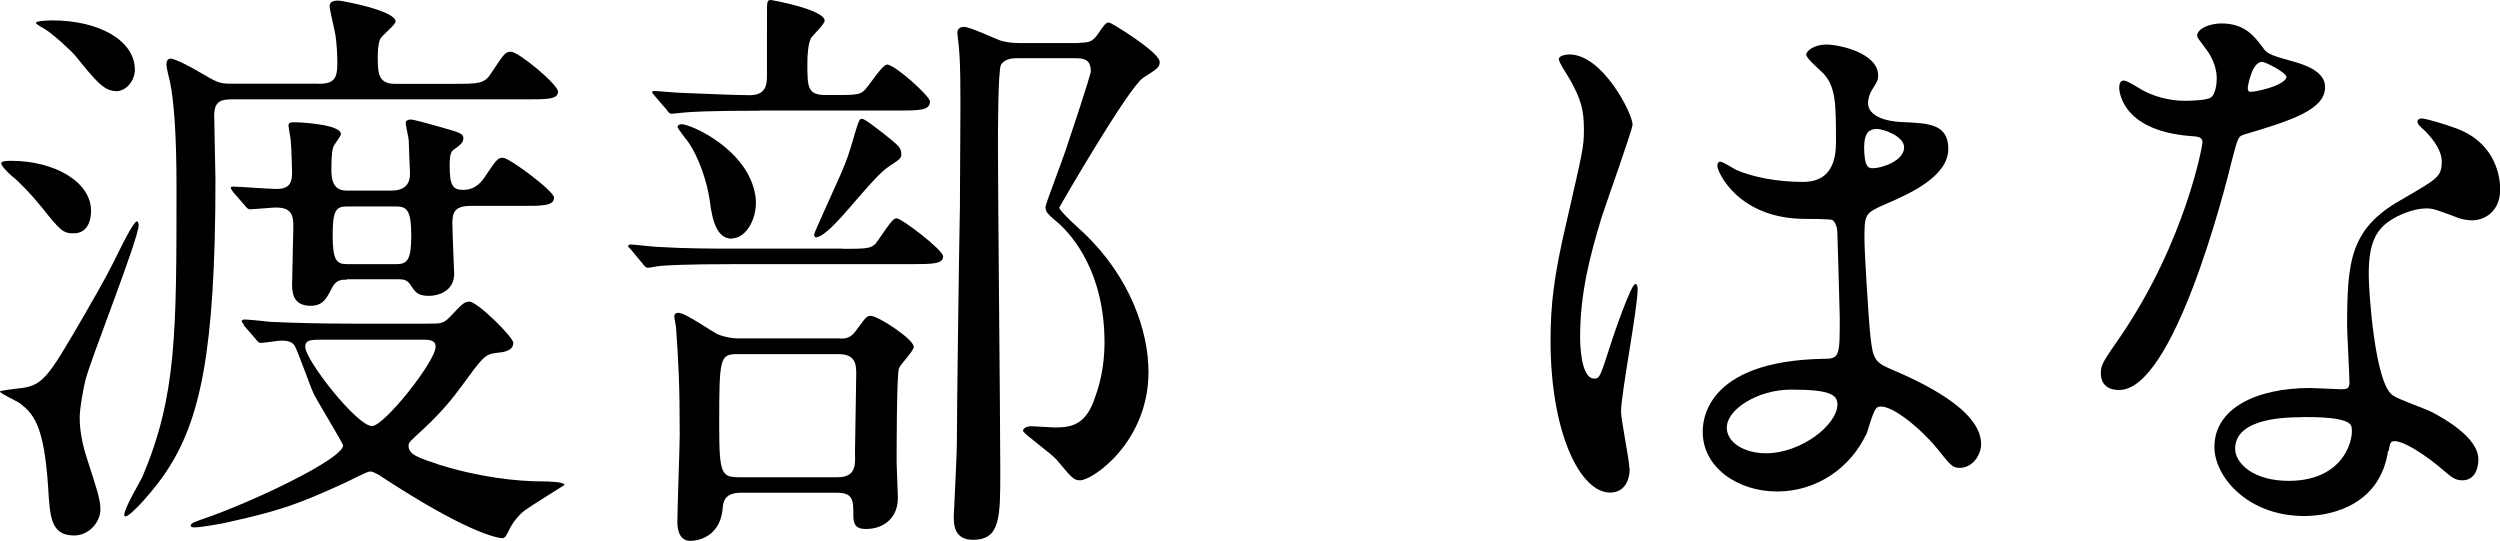 <?xml version="1.0" encoding="UTF-8"?>
<svg id="_レイヤー_2" data-name="レイヤー 2" xmlns="http://www.w3.org/2000/svg" viewBox="0 0 138.66 30">
  <g id="_レイヤー_2-2" data-name="レイヤー 2">
    <g>
      <path d="m4.88,25.61c.46,1.42.69,2.08.69,2.64,0,.73-.66,1.45-1.45,1.45-1.29,0-1.35-.99-1.45-2.67-.23-3.56-.86-4.09-1.55-4.65-.17-.13-1.12-.56-1.12-.66,0-.07.73-.13.96-.17,1.42-.13,1.65-.53,3.63-3.93,1.35-2.34,1.48-2.61,2.21-4.09.07-.13.63-1.25.79-1.25.07,0,.1.13.1.2,0,.79-2.74,7.62-2.97,8.68-.07.3-.3,1.42-.3,2.01,0,.89.23,1.75.46,2.44Zm-.79-12.67c-.59,0-.73-.13-1.78-1.45-.53-.66-1.25-1.42-1.68-1.75-.33-.3-.56-.56-.56-.69s.36-.13.56-.13c2.38,0,4.42,1.16,4.42,2.77,0,.43-.13,1.25-.96,1.25Zm2.34-7.89c-.66,0-1.12-.56-2.21-1.91-.3-.36-1.25-1.22-1.72-1.52-.46-.26-.5-.3-.5-.36,0-.1.69-.13.89-.13,2.61,0,4.59,1.12,4.59,2.74,0,.59-.46,1.19-1.06,1.19Zm11.19-.4c.83,0,1.09-.2,1.09-1.12,0-.5-.03-1.06-.1-1.55-.03-.26-.33-1.42-.33-1.65,0-.26.3-.3.46-.3.23,0,3.2.56,3.2,1.16,0,.2-.79.79-.86.99-.13.33-.13.83-.13,1.02,0,.92.07,1.45.96,1.45h3.2c1.42,0,1.75,0,2.11-.56.73-1.09.79-1.22,1.12-1.22.43,0,2.61,1.82,2.61,2.21,0,.43-.59.43-1.75.43H12.9c-.59,0-1.02.07-1.02.89,0,.56.07,3.04.07,3.56,0,9.6-.86,13.37-2.71,16.17-.59.92-1.98,2.51-2.28,2.51-.03,0-.07-.03-.07-.07,0-.4.89-1.85,1.02-2.15,1.88-4.46,1.88-7.92,1.88-16.07,0-2.74-.13-4.69-.36-5.81-.03-.1-.2-.79-.2-.96,0-.1.03-.33.23-.33.26,0,1.25.53,1.62.76.96.56,1.09.63,1.68.63h4.85Zm-4.09,13.37q-.13-.17-.13-.23s.07-.07.13-.07c.23,0,1.25.1,1.45.13,1.52.07,2.97.1,4.52.1h4.32c.66,0,.79,0,1.22-.46.53-.56.69-.76.99-.76.46,0,2.44,1.98,2.44,2.28,0,.46-.56.53-.92.56-.66.07-.79.26-1.95,1.85-.46.63-1.12,1.45-2.08,2.34-.83.76-.86.79-.86.96,0,.5.53.66,1.72,1.06,2.21.69,4.29.92,5.71.92.43,0,1.22.03,1.22.2-.17.1-1.91,1.19-2.18,1.39-.36.26-.73.73-.92,1.16-.1.2-.2.4-.33.4-.3,0-2.05-.33-6.9-3.53-.1-.03-.26-.17-.46-.17-.17,0-1.22.56-1.39.63-2.67,1.22-3.63,1.55-6.6,2.21-.33.07-1.39.26-1.72.26-.1,0-.23,0-.23-.1,0-.13.2-.2.66-.36,2.71-.92,7.79-3.33,7.79-4.09,0-.1-1.39-2.38-1.62-2.84-.2-.4-.86-2.31-1.06-2.67-.13-.23-.4-.3-.73-.3-.17,0-1.02.13-1.15.13s-.2-.1-.3-.23l-.66-.76Zm5.71-2.51c-.3,0-.59,0-.83.46-.3.59-.5.99-1.19.99-1.02,0-1.02-.83-1.02-1.22,0-.46.07-2.64.07-3.14,0-.63-.07-1.09-.96-1.09-.2,0-1.29.1-1.42.1s-.2-.07-.3-.2l-.66-.76c-.1-.17-.13-.17-.13-.23s.07-.07.13-.07c.33,0,2.01.13,2.41.13.76,0,.86-.4.86-.92,0-.1-.03-1.22-.07-1.72,0-.13-.13-.76-.13-.89,0-.17.2-.17.3-.17.26,0,2.61.1,2.61.66,0,.1-.36.56-.4.66-.07.13-.13.43-.13,1.25,0,.43,0,1.22.83,1.22h2.51c.96,0,1.02-.63,1.02-.96,0,0-.07-1.58-.07-1.82,0-.13-.17-.83-.17-.96,0-.17.17-.2.3-.2s1.09.26,1.32.33c1.42.4,1.58.43,1.58.73,0,.2-.17.36-.56.63-.2.13-.2.59-.2.89,0,1.06.17,1.32.73,1.32.33,0,.76-.07,1.16-.63.69-1.02.76-1.15,1.06-1.15.36,0,2.84,1.85,2.84,2.21,0,.46-.66.46-1.75.46h-2.87c-.89,0-1.02.36-1.02.96,0,.43.1,2.71.1,2.81,0,.96-.89,1.22-1.39,1.22-.63,0-.76-.2-1.02-.59-.2-.33-.46-.33-.69-.33h-2.84Zm-1.35,3.33c-.63,0-.96,0-.96.4,0,.73,2.87,4.39,3.7,4.39.69,0,3.53-3.6,3.53-4.39,0-.4-.36-.4-.79-.4h-5.48Zm1.35-7.39c-.59,0-.79.2-.79,1.58s.2,1.62.79,1.62h2.74c.59,0,.83-.2.83-1.58s-.23-1.62-.83-1.62h-2.74Z"/>
      <path d="m46.74,13.8c1.49,0,1.65,0,1.98-.5.73-1.06.83-1.19,1.02-1.19.26,0,2.57,1.75,2.57,2.11,0,.43-.63.43-1.78.43h-9.74c-2.87,0-3.83.07-4.16.1-.1,0-.59.1-.69.1-.13,0-.2-.1-.3-.23l-.63-.76c-.13-.13-.17-.17-.17-.2,0-.07.07-.1.13-.1.23,0,1.25.13,1.45.13,1.62.1,2.97.1,4.52.1h5.78Zm-4.62-7.66c-2.87,0-3.83.07-4.16.1-.1,0-.59.07-.69.07-.13,0-.2-.07-.3-.23l-.63-.73c-.13-.17-.17-.2-.17-.23,0-.07.07-.07.13-.07.23,0,1.25.1,1.49.1.26,0,2.84.13,3.79.13.89,0,.96-.56.96-1.06V.76c0-.69,0-.76.23-.76.03,0,2.97.53,2.97,1.15,0,.17-.63.79-.73.92-.2.3-.23,1.06-.23,1.42,0,1.35,0,1.78,1.02,1.78h.89c.99,0,1.09-.1,1.29-.3.23-.23.96-1.39,1.22-1.39.43,0,2.38,1.75,2.38,2.05,0,.5-.59.5-1.78.5h-7.69Zm4.46,12.64c.26,0,.59,0,.89-.43.56-.76.59-.83.83-.83.4,0,2.38,1.29,2.38,1.72,0,.23-.76.99-.82,1.19-.13.3-.13,4.75-.13,5.21,0,.3.07,1.68.07,1.98,0,1.09-.76,1.72-1.78,1.72-.59,0-.69-.3-.69-.76,0-.83,0-1.25-.92-1.25h-5.31c-.92,0-.99.5-1.02.89-.17,1.78-1.72,1.78-1.78,1.78-.73,0-.73-.86-.73-1.06,0-.76.13-4.16.13-4.82,0-2.9-.07-3.99-.2-5.91,0-.1-.1-.56-.1-.66,0-.2.17-.2.23-.2.4,0,1.91,1.09,2.24,1.22.26.1.73.2,1.02.2h5.71Zm-5.97-5.54c-.79,0-1.09-.83-1.25-2.15-.13-.92-.56-2.34-1.25-3.3-.07-.07-.53-.69-.53-.73,0-.13.13-.17.23-.17.5,0,3.7,1.39,4.09,3.99.17,1.15-.5,2.34-1.29,2.34Zm.3,6.4c-.99,0-1.02.2-1.02,3.96,0,2.71.13,2.87,1.12,2.87h5.45c.99,0,.99-.66.96-1.32,0-.63.07-3.7.07-4.39,0-.5,0-1.12-.99-1.12h-5.58Zm9.08-11.06c0,.2-.17.3-.4.46-.69.43-.92.69-2.81,2.87-.33.36-1.12,1.25-1.52,1.25-.1,0-.1-.1-.1-.17,0-.1,1.25-2.81,1.49-3.37.36-.86.4-.96.83-2.44.17-.53.2-.59.33-.59.17,0,.89.59,1.16.79.92.73,1.02.82,1.02,1.19Zm9.87-6.21c.56,0,.73-.07,1.02-.46.4-.59.46-.66.63-.66.13,0,2.81,1.65,2.81,2.18,0,.3-.1.36-.92.89-.79.5-4.65,7.16-4.65,7.2,0,.17,1.19,1.25,1.35,1.39,2.57,2.44,3.6,5.45,3.6,7.72,0,3.89-3.1,6.01-3.79,6.01-.36,0-.46-.13-1.32-1.16-.26-.3-1.85-1.45-1.85-1.58,0-.16.23-.26.46-.26.1,0,1.16.07,1.32.07.99,0,1.72-.2,2.21-1.65.46-1.25.53-2.38.53-3.07,0-3.89-1.78-5.91-2.51-6.57-.69-.59-.76-.66-.76-.96,0-.13.96-2.64,1.12-3.14.2-.59,1.39-4.16,1.39-4.36,0-.63-.33-.73-.86-.73h-3.23c-.2,0-.66,0-.89.36-.17.3-.17,3.83-.17,4.46,0,2.87.13,15.51.13,18.09s0,3.8-1.52,3.8c-1.06,0-1.06-.89-1.06-1.29,0-.07.17-3.47.17-3.93,0-1.85.13-11.39.17-13.23,0-.89.03-4.46.03-5.71,0-.66,0-2.21-.07-2.94,0-.17-.1-.89-.1-1.02,0-.26.2-.33.36-.33.33,0,1.68.63,1.95.73.46.17.96.17,1.42.17h3.04Z"/>
      <path d="m90.39,25.97c0,.73-.33,1.35-1.09,1.35-1.65,0-3.3-3.3-3.3-8.42,0-1.95.17-3.53.86-6.47.92-4.06.99-4.22.99-5.25,0-1.12-.17-1.68-.76-2.74-.1-.2-.63-.96-.63-1.16s.4-.26.59-.26c1.85,0,3.5,3.3,3.5,3.89,0,.26-1.45,4.32-1.72,5.15-.66,2.18-1.19,4.22-1.19,6.63,0,.2,0,2.31.79,2.31.3,0,.33-.13.92-1.95.13-.43,1.12-3.3,1.35-3.3.13,0,.13.23.13.3,0,1.06-.92,5.81-.92,6.77,0,.49.46,2.67.46,3.14Zm13.1-1.85c-.86,1.81-2.71,3.14-4.92,3.14s-4.13-1.35-4.13-3.3c0-.46,0-3.96,6.77-4.06.83,0,.83-.23.83-2.28,0-.2-.1-3.7-.13-4.62,0-.2-.03-.59-.26-.79-.07-.07-1.35-.07-1.52-.07-3.73,0-4.88-2.61-4.88-2.94,0-.1.03-.23.17-.23s.76.4.89.46c.92.4,2.28.66,3.7.66q1.82,0,1.82-2.18c0-2.08,0-3-.63-3.76-.13-.17-1.02-.89-1.02-1.12,0-.2.43-.56,1.12-.56s2.87.46,2.87,1.72c0,.23-.03.3-.36.83-.1.17-.2.43-.2.69,0,.99,1.72,1.06,1.91,1.06,1.45.07,2.54.1,2.54,1.49,0,1.55-2.21,2.51-3.43,3.04-1.22.53-1.22.56-1.22,1.98,0,.73.23,4.46.33,5.35.13,1.22.23,1.45,1.06,1.81,1.62.69,5.08,2.24,5.08,4.19,0,.59-.46,1.32-1.19,1.32-.4,0-.49-.13-1.29-1.12-.96-1.16-2.67-2.54-3.27-2.24-.23.1-.53,1.32-.63,1.55Zm-7.72-.43c0,.89,1.02,1.45,2.18,1.45,1.95,0,3.96-1.58,3.96-2.71,0-.56-.46-.82-2.57-.82-1.88,0-3.56,1.12-3.56,2.08Zm7.62-15.61c0,1.25.26,1.25.5,1.25.46,0,1.72-.4,1.72-1.16,0-.59-1.09-1.02-1.55-1.02-.1,0-.26.03-.4.13-.13.1-.26.36-.26.79Z"/>
      <path d="m122.95,4.36c0-.5-.17-.99-.46-1.45-.1-.17-.63-.79-.63-.92,0-.4.69-.69,1.35-.69,1.32,0,1.85.73,2.38,1.45.17.23.5.36,1.49.63.63.17,1.88.53,1.88,1.45,0,1.25-1.85,1.85-4.52,2.64-.3.1-.33.2-.63,1.35-.4,1.65-3.23,12.81-6.27,12.81-.89,0-1.02-.59-1.02-.92,0-.46.1-.63,1.09-2.05,3.6-5.28,4.55-10.59,4.55-10.76,0-.3-.23-.33-.73-.36-3.89-.33-3.89-2.64-3.89-2.67,0-.13.03-.4.23-.4.13,0,.23.03.89.43.36.23,1.29.69,2.54.69.07,0,1.22,0,1.45-.2.23-.2.3-.73.3-1.02Zm9.5,20.66c-.43,2.87-2.94,3.6-4.65,3.6-3.14,0-4.98-2.18-4.98-3.83,0-2.15,2.34-3.27,5.31-3.27.26,0,1.49.07,1.72.07.3,0,.46-.03.46-.36,0-.49-.13-2.71-.13-3.17,0-3.63.2-5.38,2.97-6.96,2.05-1.19,2.28-1.29,2.28-2.15,0-.73-.73-1.49-.92-1.68-.3-.26-.43-.4-.43-.53,0-.1.1-.17.23-.17.23,0,1.25.3,1.95.56,2.28.86,2.41,2.87,2.41,3.37,0,1.25-.89,1.72-1.55,1.72-.03,0-.43,0-.76-.13-1.25-.46-1.39-.53-1.78-.53-.79,0-1.88.46-2.41.99-.76.73-.79,1.91-.79,2.74s.33,5.94,1.32,6.63c.3.23,1.85.76,2.15.92.69.36,2.61,1.42,2.61,2.64,0,.56-.23,1.16-.89,1.16-.33,0-.53-.1-1.02-.53-.89-.79-2.41-1.81-2.87-1.62-.13.07-.13.2-.2.53Zm-4.75-1.88c-.76,0-3.73,0-3.73,1.75,0,.79.99,1.78,2.97,1.78,3.2,0,3.66-2.51,3.47-3.04-.17-.5-1.95-.5-2.71-.5Zm-.89-18.88c0-.23-1.16-.83-1.35-.83-.56,0-.79,1.35-.79,1.45,0,.07.03.17.07.2.1.1,2.08-.33,2.08-.83Z"/>
    </g>
  </g>
</svg>